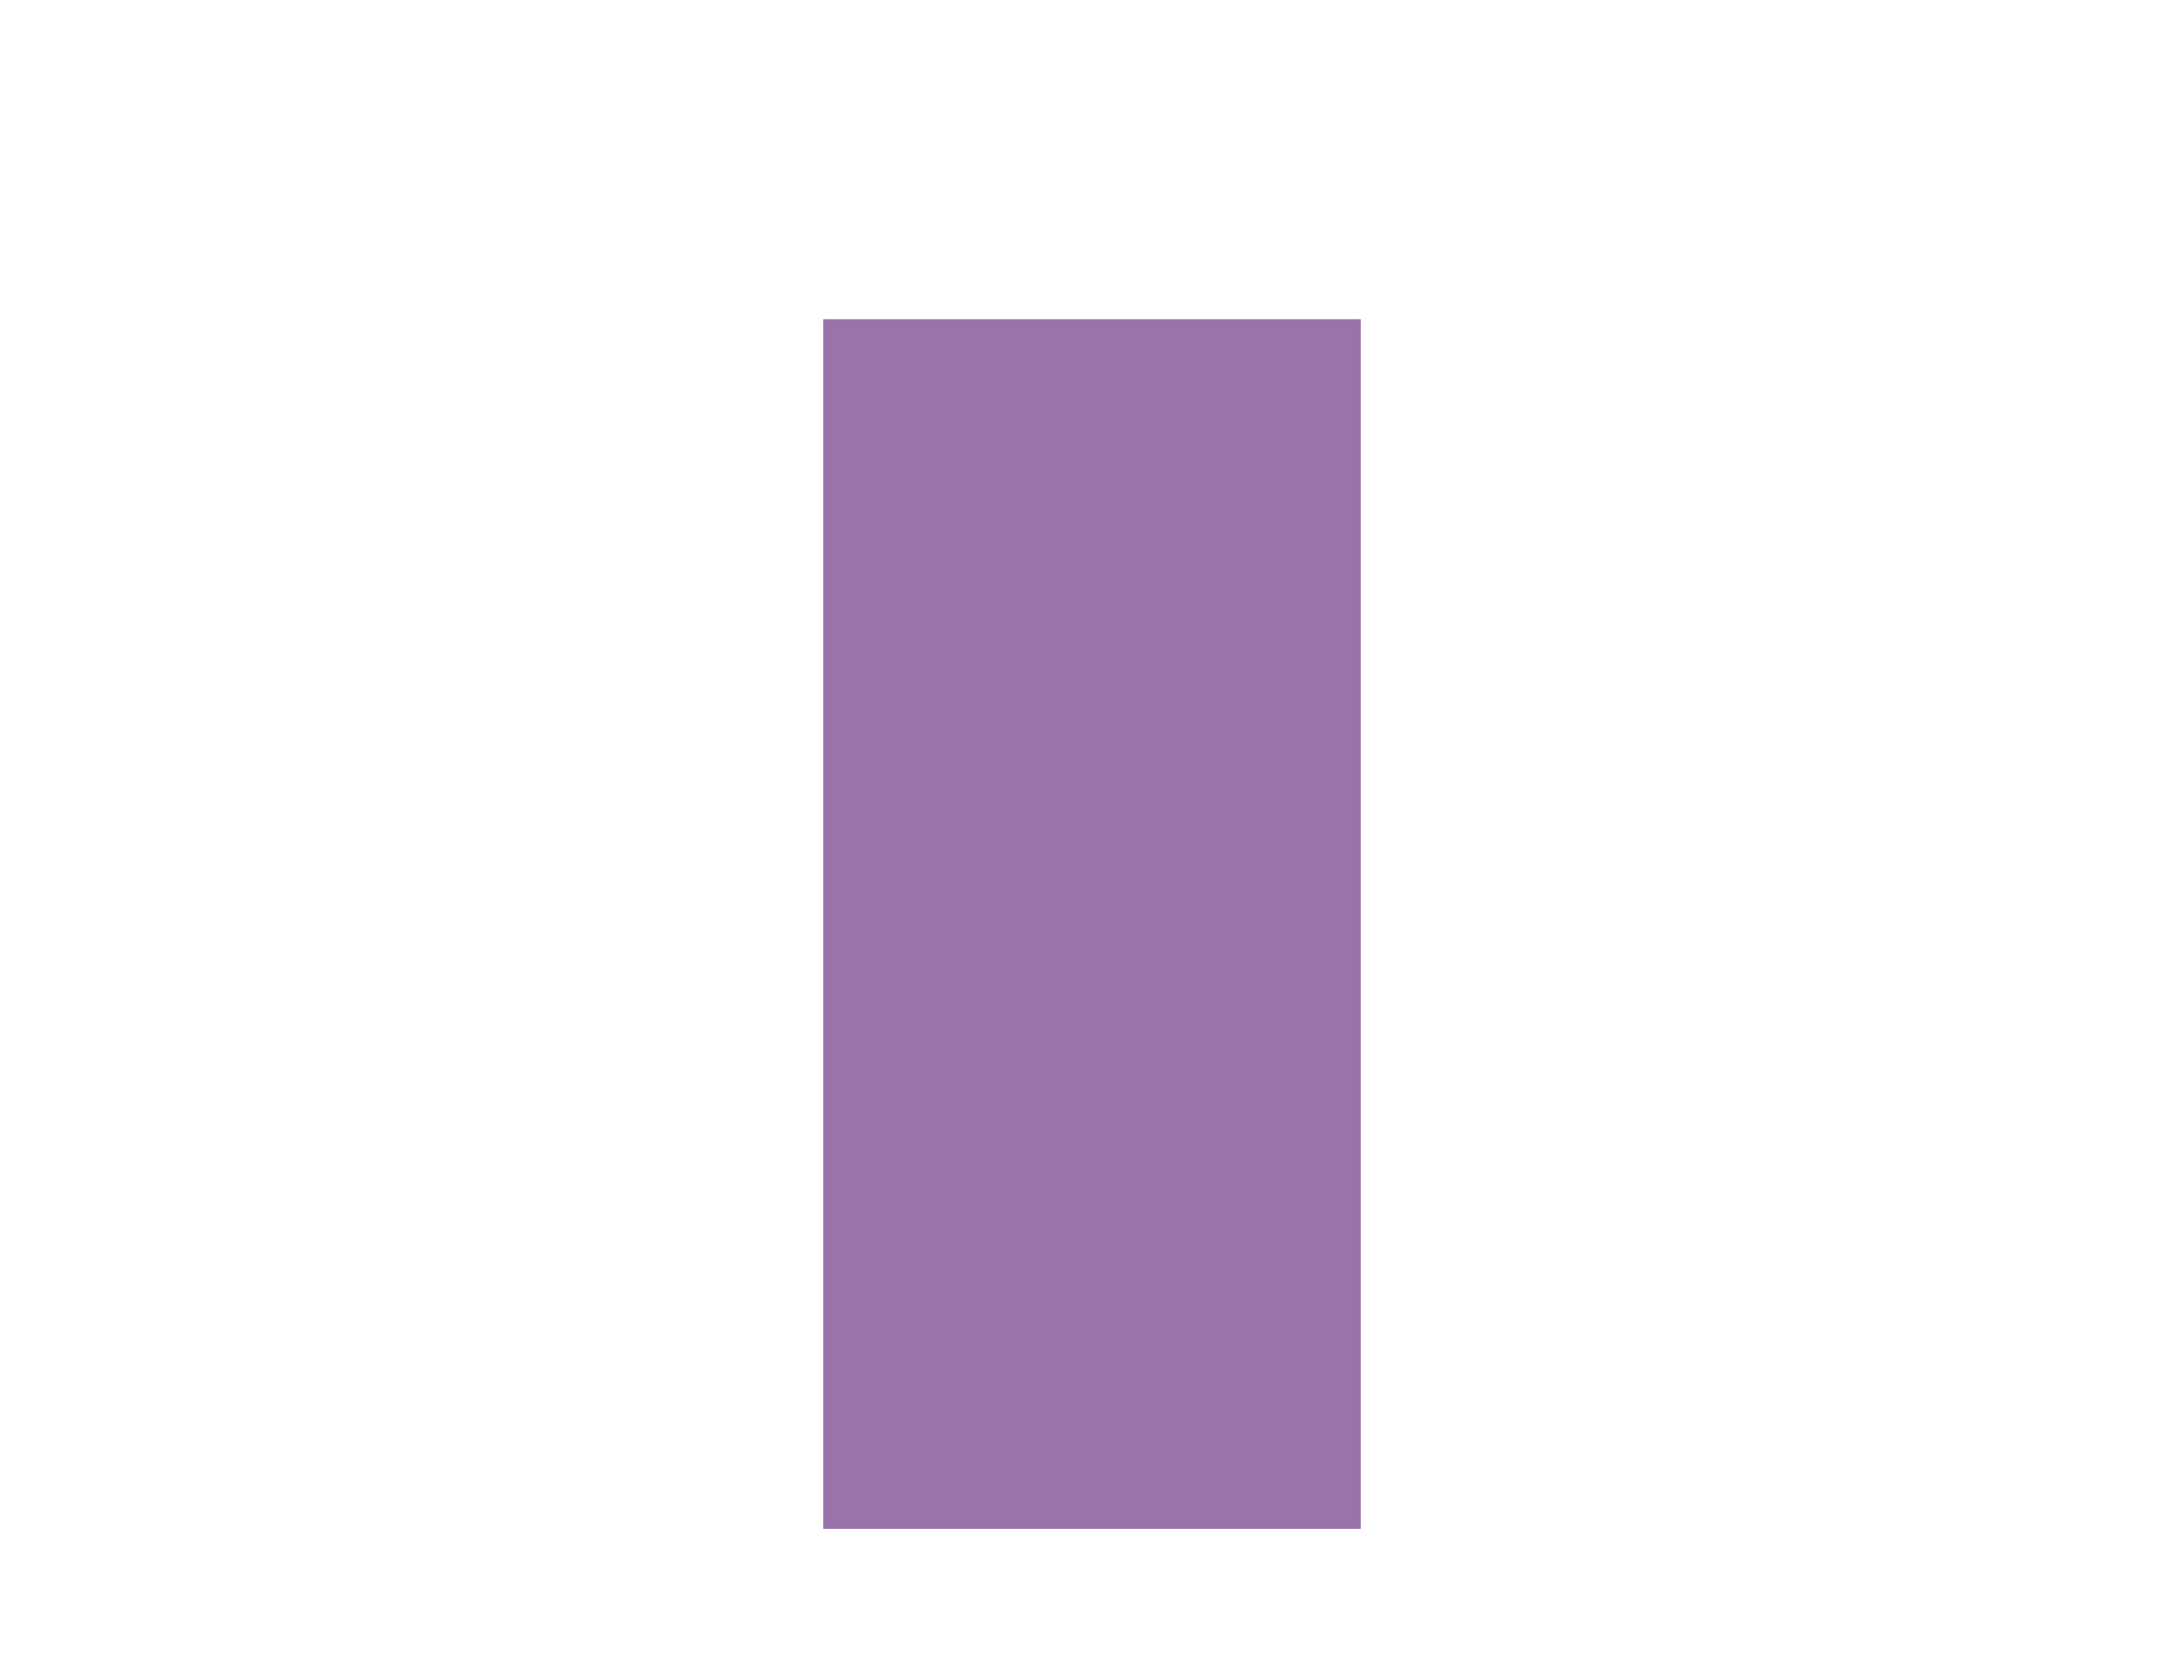 <svg xmlns="http://www.w3.org/2000/svg" version="1.1" width="130" height="100" viewBox="0 0 130 100"><defs/><path fill="#9a72ac" stroke="#9a72ac" d="M 63.375,90 L 63.375,76.625" style="stroke-width: 1px;stroke-opacity: 1;fill-opacity: 1" stroke-width="1" stroke-opacity="1" stroke-dasharray="0" fill-opacity="1"/><path fill="#9a72ac" stroke="#9a72ac" d="M 50,76.625 L 63.375,76.625" style="stroke-width: 1px;stroke-opacity: 1;fill-opacity: 1" stroke-width="1" stroke-opacity="1" stroke-dasharray="0" fill-opacity="1"/><path fill="#9a72ac" stroke="#9a72ac" d="M 50,33.375 L 63.375,33.375" style="stroke-width: 1px;stroke-opacity: 1;fill-opacity: 1" stroke-width="1" stroke-opacity="1" stroke-dasharray="0" fill-opacity="1"/><path fill="#9a72ac" stroke="#9a72ac" d="M 63.375,20 L 63.375,33.375" style="stroke-width: 1px;stroke-opacity: 1;fill-opacity: 1" stroke-width="1" stroke-opacity="1" stroke-dasharray="0" fill-opacity="1"/><path fill="#9a72ac" stroke="#9a72ac" d="M 66.625,20 L 66.625,33.375" style="stroke-width: 1px;stroke-opacity: 1;fill-opacity: 1" stroke-width="1" stroke-opacity="1" stroke-dasharray="0" fill-opacity="1"/><path fill="#9a72ac" stroke="#9a72ac" d="M 80,33.375 L 66.625,33.375" style="stroke-width: 1px;stroke-opacity: 1;fill-opacity: 1" stroke-width="1" stroke-opacity="1" stroke-dasharray="0" fill-opacity="1"/><path fill="#9a72ac" stroke="#9a72ac" d="M 80,76.625 L 66.625,76.625" style="stroke-width: 1px;stroke-opacity: 1;fill-opacity: 1" stroke-width="1" stroke-opacity="1" stroke-dasharray="0" fill-opacity="1"/><path fill="#9a72ac" stroke="#9a72ac" d="M 66.625,90 L 66.625,76.625" style="stroke-width: 1px;stroke-opacity: 1;fill-opacity: 1" stroke-width="1" stroke-opacity="1" stroke-dasharray="0" fill-opacity="1"/><path fill="#9a72ac" stroke="#9a72ac" d="M 50,90 L 50,20 L 80,20 L 80,90 Z" style="stroke-width: 2px;fill-opacity: 1;stroke-opacity: 1" stroke-width="2" fill-opacity="1" stroke-opacity="1" stroke-dasharray="0"/></svg>